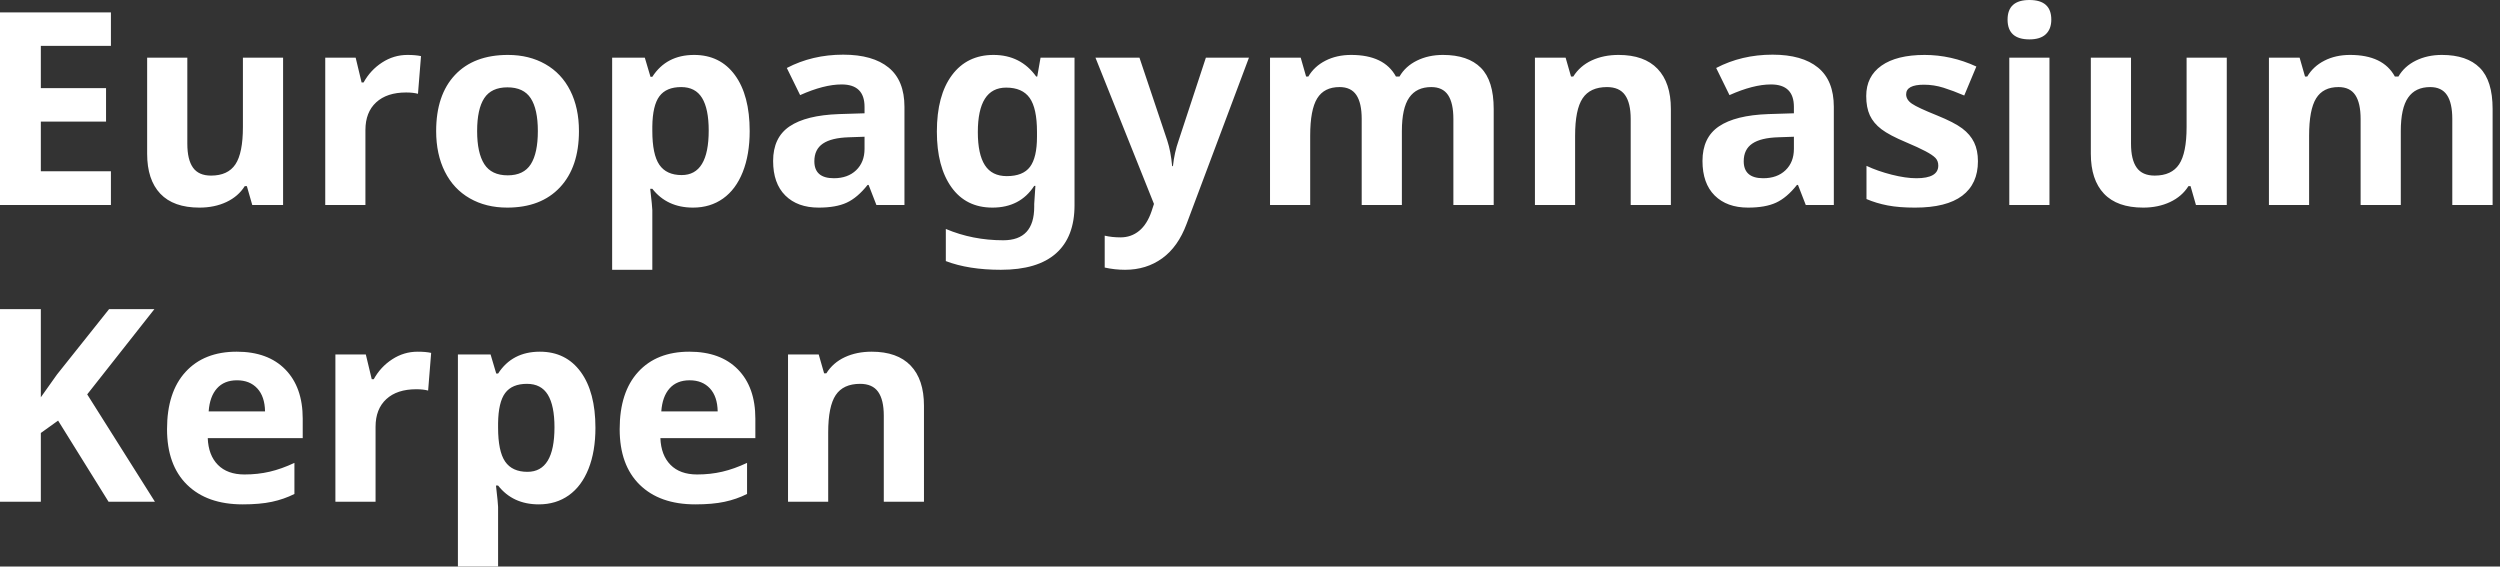 <svg xmlns="http://www.w3.org/2000/svg" width="278" height="63" viewBox="0 0 278 63">
    <rect x="0" y="0" width="278" height="63" fill="#333333" stroke="none"/>
    <g fill="none" fill-rule="evenodd">
        <g fill="#000" fill-rule="nonzero">
            <g>
                <path style="fill:#FFFFFF;" d="M306.334 69.793v-3.75h-7.793v-5.522h7.251V56.8h-7.251v-4.702h7.793v-3.721H294v21.416h12.334zm9.844.293c1.123 0 2.124-.208 3.003-.623.879-.415 1.557-1.003 2.036-1.765h.234l.6 2.095h3.428V53.416h-4.467v7.705c0 1.934-.279 3.318-.835 4.153-.557.835-1.46 1.252-2.71 1.252-.918 0-1.587-.295-2.007-.886-.42-.59-.63-1.477-.63-2.659v-9.565h-4.468v10.679c0 1.933.489 3.415 1.465 4.446.977 1.03 2.427 1.545 4.35 1.545zm18.457-.293v-8.335c0-1.318.398-2.344 1.194-3.076.796-.733 1.906-1.099 3.332-1.099.518 0 .957.049 1.318.147l.337-4.19c-.4-.088-.903-.132-1.508-.132-1.016 0-1.956.281-2.82.843-.864.561-1.55 1.301-2.058 2.219h-.22l-.66-2.754h-3.383v16.377h4.468zm15.761.293c2.51 0 4.468-.752 5.875-2.256 1.406-1.504 2.109-3.589 2.109-6.255 0-1.719-.322-3.218-.967-4.497-.644-1.28-1.567-2.26-2.768-2.944-1.202-.684-2.588-1.026-4.16-1.026-2.53 0-4.493.743-5.89 2.227-1.396 1.484-2.094 3.564-2.094 6.24 0 1.719.322 3.223.967 4.512.644 1.289 1.567 2.278 2.768 2.966 1.202.689 2.588 1.033 4.16 1.033zm.06-3.589c-1.202 0-2.069-.415-2.601-1.245-.532-.83-.798-2.056-.798-3.677 0-1.63.263-2.849.79-3.655.528-.805 1.387-1.208 2.579-1.208 1.201 0 2.065.405 2.593 1.216.527.81.79 2.026.79 3.647 0 1.631-.26 2.86-.783 3.684-.523.825-1.38 1.238-2.57 1.238zM366.538 77v-6.636c0-.215-.078-1.006-.234-2.373h.234c1.094 1.397 2.603 2.095 4.526 2.095 1.28 0 2.393-.337 3.34-1.01.948-.675 1.678-1.656 2.19-2.945.513-1.29.77-2.808.77-4.556 0-2.656-.548-4.731-1.641-6.225-1.094-1.495-2.608-2.242-4.541-2.242-2.051 0-3.599.81-4.644 2.432h-.205l-.63-2.124h-3.633V77h4.468zm3.267-10.532c-1.133 0-1.96-.381-2.483-1.143-.523-.762-.784-2.021-.784-3.78v-.483c.02-1.562.283-2.683.791-3.361.508-.679 1.314-1.018 2.417-1.018 1.055 0 1.829.402 2.322 1.208.493.806.74 2.014.74 3.626 0 3.3-1.001 4.95-3.003 4.95zm15.234 3.618c1.28 0 2.317-.183 3.113-.55.796-.366 1.57-1.022 2.322-1.97h.117l.864 2.227h3.12V58.88c0-1.953-.586-3.408-1.758-4.365-1.172-.957-2.856-1.436-5.053-1.436-2.295 0-4.385.493-6.27 1.48l1.48 3.017c1.767-.79 3.305-1.186 4.614-1.186 1.7 0 2.549.83 2.549 2.49v.718l-2.842.088c-2.451.087-4.285.544-5.5 1.37-1.216.824-1.824 2.106-1.824 3.844 0 1.66.451 2.94 1.355 3.838.903.899 2.14 1.348 3.713 1.348zm1.685-3.267c-1.446 0-2.168-.63-2.168-1.89 0-.878.317-1.533.952-1.962.635-.43 1.601-.664 2.9-.703l1.729-.059v1.348c0 .986-.31 1.777-.93 2.373-.62.595-1.448.893-2.483.893zM405.299 77c2.715 0 4.758-.608 6.13-1.824 1.372-1.216 2.058-3 2.058-5.354V53.416h-3.779l-.366 2.095h-.117c-1.153-1.602-2.735-2.403-4.746-2.403-1.963 0-3.504.75-4.622 2.249-1.118 1.499-1.677 3.591-1.677 6.277 0 2.607.54 4.668 1.618 6.181 1.08 1.514 2.6 2.27 4.563 2.27 2.051 0 3.599-.805 4.644-2.416h.132l-.132 2.007v.322c0 2.48-1.148 3.72-3.442 3.72-2.276 0-4.405-.42-6.387-1.259v3.574c1.69.645 3.73.967 6.123.967zm.659-10.415c-1.104 0-1.916-.405-2.439-1.216-.522-.81-.784-2.036-.784-3.677 0-3.3 1.05-4.95 3.15-4.95 1.2 0 2.073.383 2.615 1.15.542.766.813 2.023.813 3.771v.542c0 1.543-.26 2.659-.777 3.347-.517.689-1.377 1.033-2.578 1.033zM419.112 77c1.573 0 2.947-.425 4.124-1.274 1.177-.85 2.082-2.13 2.717-3.838l6.929-18.472h-4.79l-3.032 9.214c-.313.889-.523 1.836-.63 2.842h-.088c-.098-1.094-.279-2.041-.542-2.842l-3.091-9.214h-4.893l6.504 16.26-.263.805c-.332.977-.794 1.707-1.385 2.19-.59.484-1.281.725-2.072.725-.635 0-1.221-.063-1.758-.19v3.545c.742.166 1.499.249 2.27.249zm20.581-7.207v-7.705c0-1.924.26-3.306.777-4.146.517-.84 1.347-1.26 2.49-1.26.85 0 1.472.296 1.868.887.395.59.593 1.477.593 2.659v9.565h4.468v-8.218c0-1.699.27-2.94.813-3.72.542-.782 1.36-1.172 2.453-1.172.85 0 1.472.295 1.868.886.395.59.593 1.477.593 2.659v9.565h4.483V59.114c0-2.1-.476-3.625-1.429-4.577-.952-.953-2.356-1.429-4.211-1.429-1.074 0-2.039.21-2.893.63-.855.42-1.502 1.011-1.941 1.773h-.396c-.869-1.602-2.529-2.403-4.98-2.403-1.074 0-2.026.213-2.856.638-.83.424-1.465 1.013-1.905 1.765h-.249l-.6-2.095h-3.413v16.377h4.467zm29.458 0v-7.705c0-1.934.279-3.318.835-4.153.557-.835 1.46-1.252 2.71-1.252.918 0 1.587.295 2.007.886.42.59.63 1.477.63 2.659v9.565h4.468V59.114c0-1.943-.493-3.43-1.48-4.46-.986-1.03-2.431-1.546-4.336-1.546-1.113 0-2.107.203-2.98.608-.875.406-1.56 1.004-2.059 1.795h-.249l-.6-2.095h-3.413v16.377h4.467zm19.234.293c1.28 0 2.317-.183 3.113-.55.795-.366 1.57-1.022 2.321-1.97h.118l.864 2.227h3.12V58.88c0-1.953-.586-3.408-1.758-4.365-1.172-.957-2.856-1.436-5.054-1.436-2.295 0-4.384.493-6.27 1.48l1.48 3.017c1.768-.79 3.306-1.186 4.615-1.186 1.699 0 2.548.83 2.548 2.49v.718l-2.841.088c-2.452.087-4.285.544-5.5 1.37-1.217.824-1.825 2.106-1.825 3.844 0 1.66.452 2.94 1.355 3.838.904.899 2.142 1.348 3.714 1.348zm1.684-3.267c-1.445 0-2.168-.63-2.168-1.89 0-.878.318-1.533.953-1.962.634-.43 1.601-.664 2.9-.703l1.728-.059v1.348c0 .986-.31 1.777-.93 2.373-.62.595-1.448.893-2.483.893zm16.89 3.267c2.324 0 4.07-.44 5.237-1.318 1.167-.88 1.75-2.159 1.75-3.838 0-.81-.141-1.51-.425-2.095-.283-.586-.722-1.104-1.318-1.553-.596-.449-1.533-.932-2.812-1.45-1.436-.576-2.366-1.01-2.79-1.304-.426-.293-.638-.64-.638-1.04 0-.713.66-1.07 1.977-1.07.743 0 1.47.113 2.183.338.713.224 1.48.513 2.3.864l1.348-3.223c-1.866-.859-3.785-1.289-5.757-1.289-2.07 0-3.67.398-4.798 1.194-1.128.796-1.692 1.922-1.692 3.377 0 .85.135 1.565.403 2.146.269.58.698 1.096 1.29 1.545.59.45 1.515.938 2.775 1.465.88.371 1.582.696 2.11.974.527.278.898.527 1.113.747.215.22.322.506.322.857 0 .938-.81 1.406-2.432 1.406-.79 0-1.706-.132-2.746-.395-1.04-.264-1.975-.591-2.805-.982v3.692c.732.312 1.518.55 2.358.71.84.161 1.856.242 3.047.242zm12.715-18.706c.81 0 1.418-.193 1.824-.579.405-.385.607-.925.607-1.618 0-1.455-.81-2.183-2.431-2.183s-2.432.728-2.432 2.183c0 1.464.81 2.197 2.432 2.197zm2.226 18.413V53.416h-4.467v16.377h4.467zm10.415.293c1.123 0 2.124-.208 3.003-.623.88-.415 1.558-1.003 2.036-1.765h.235l.6 2.095h3.428V53.416h-4.468v7.705c0 1.934-.278 3.318-.835 4.153-.556.835-1.46 1.252-2.71 1.252-.917 0-1.586-.295-2.006-.886-.42-.59-.63-1.477-.63-2.659v-9.565H526.5v10.679c0 1.933.488 3.415 1.465 4.446.976 1.03 2.427 1.545 4.35 1.545zm18.457-.293v-7.705c0-1.924.26-3.306.777-4.146.517-.84 1.347-1.26 2.49-1.26.85 0 1.472.296 1.868.887.395.59.593 1.477.593 2.659v9.565h4.468v-8.218c0-1.699.27-2.94.813-3.72.542-.782 1.36-1.172 2.453-1.172.85 0 1.473.295 1.868.886.396.59.593 1.477.593 2.659v9.565h4.483V59.114c0-2.1-.476-3.625-1.428-4.577-.953-.953-2.356-1.429-4.212-1.429-1.074 0-2.038.21-2.893.63-.854.42-1.501 1.011-1.94 1.773h-.396c-.87-1.602-2.53-2.403-4.98-2.403-1.075 0-2.027.213-2.857.638-.83.424-1.465 1.013-1.905 1.765h-.249l-.6-2.095h-3.413v16.377h4.467zm-252.231 33v-7.647l1.919-1.376 5.61 9.023h5.157l-7.53-11.939 7.471-9.477h-5.04l-5.8 7.28-1.787 2.52v-9.8H294v21.416h4.541zm22.441.293c1.28 0 2.364-.095 3.252-.286.889-.19 1.724-.48 2.505-.871v-3.457c-.957.449-1.875.776-2.754.981-.879.205-1.811.308-2.798.308-1.269 0-2.255-.357-2.958-1.07-.704-.712-1.08-1.704-1.128-2.973h10.561V93.55c0-2.324-.644-4.146-1.933-5.464-1.29-1.318-3.091-1.978-5.406-1.978-2.422 0-4.319.75-5.69 2.249-1.373 1.499-2.059 3.62-2.059 6.365 0 2.666.742 4.726 2.227 6.181 1.484 1.455 3.545 2.183 6.181 2.183zm2.49-10.342h-6.269c.078-1.103.386-1.955.923-2.556.537-.6 1.28-.9 2.227-.9.947 0 1.699.3 2.255.9.557.6.845 1.453.865 2.556zm12.29 10.049v-8.335c0-1.318.399-2.344 1.195-3.076.795-.733 1.906-1.099 3.332-1.099.518 0 .957.049 1.318.147l.337-4.19c-.4-.088-.903-.132-1.508-.132-1.016 0-1.956.281-2.82.843-.865.561-1.55 1.301-2.058 2.219h-.22l-.66-2.754h-3.383v16.377h4.468zM349.387 110v-6.636c0-.215-.078-1.006-.235-2.373h.235c1.093 1.397 2.602 2.095 4.526 2.095 1.28 0 2.393-.337 3.34-1.01.947-.675 1.677-1.656 2.19-2.945.513-1.29.769-2.808.769-4.556 0-2.656-.547-4.731-1.64-6.225-1.094-1.495-2.608-2.242-4.542-2.242-2.05 0-3.598.81-4.643 2.432h-.205l-.63-2.124h-3.633V110h4.468zm3.266-10.532c-1.132 0-1.96-.381-2.483-1.143-.522-.762-.783-2.021-.783-3.78v-.483c.02-1.562.283-2.683.79-3.361.509-.679 1.314-1.018 2.418-1.018 1.054 0 1.828.402 2.322 1.208.493.806.74 2.014.74 3.626 0 3.3-1.002 4.95-3.004 4.95zm18.662 3.618c1.28 0 2.364-.095 3.252-.286.89-.19 1.724-.48 2.505-.871v-3.457c-.957.449-1.875.776-2.754.981-.879.205-1.811.308-2.797.308-1.27 0-2.256-.357-2.96-1.07-.703-.712-1.079-1.704-1.127-2.973h10.561V93.55c0-2.324-.644-4.146-1.933-5.464-1.29-1.318-3.091-1.978-5.406-1.978-2.422 0-4.319.75-5.69 2.249-1.373 1.499-2.059 3.62-2.059 6.365 0 2.666.742 4.726 2.227 6.181 1.484 1.455 3.545 2.183 6.181 2.183zm2.49-10.342h-6.269c.078-1.103.386-1.955.923-2.556.537-.6 1.28-.9 2.227-.9.947 0 1.699.3 2.255.9.557.6.845 1.453.865 2.556zm12.29 10.049v-7.705c0-1.934.279-3.318.836-4.153.556-.835 1.46-1.252 2.71-1.252.918 0 1.587.295 2.006.886.42.59.63 1.477.63 2.659v9.565h4.468V92.114c0-1.943-.493-3.43-1.48-4.46-.986-1.03-2.431-1.546-4.335-1.546-1.114 0-2.107.203-2.981.608-.874.406-1.56 1.004-2.058 1.795h-.25l-.6-2.095h-3.413v16.377h4.468z" transform="translate(-294 -107) translate(0 60)"/>
            </g>
        </g>
    </g>
</svg>
